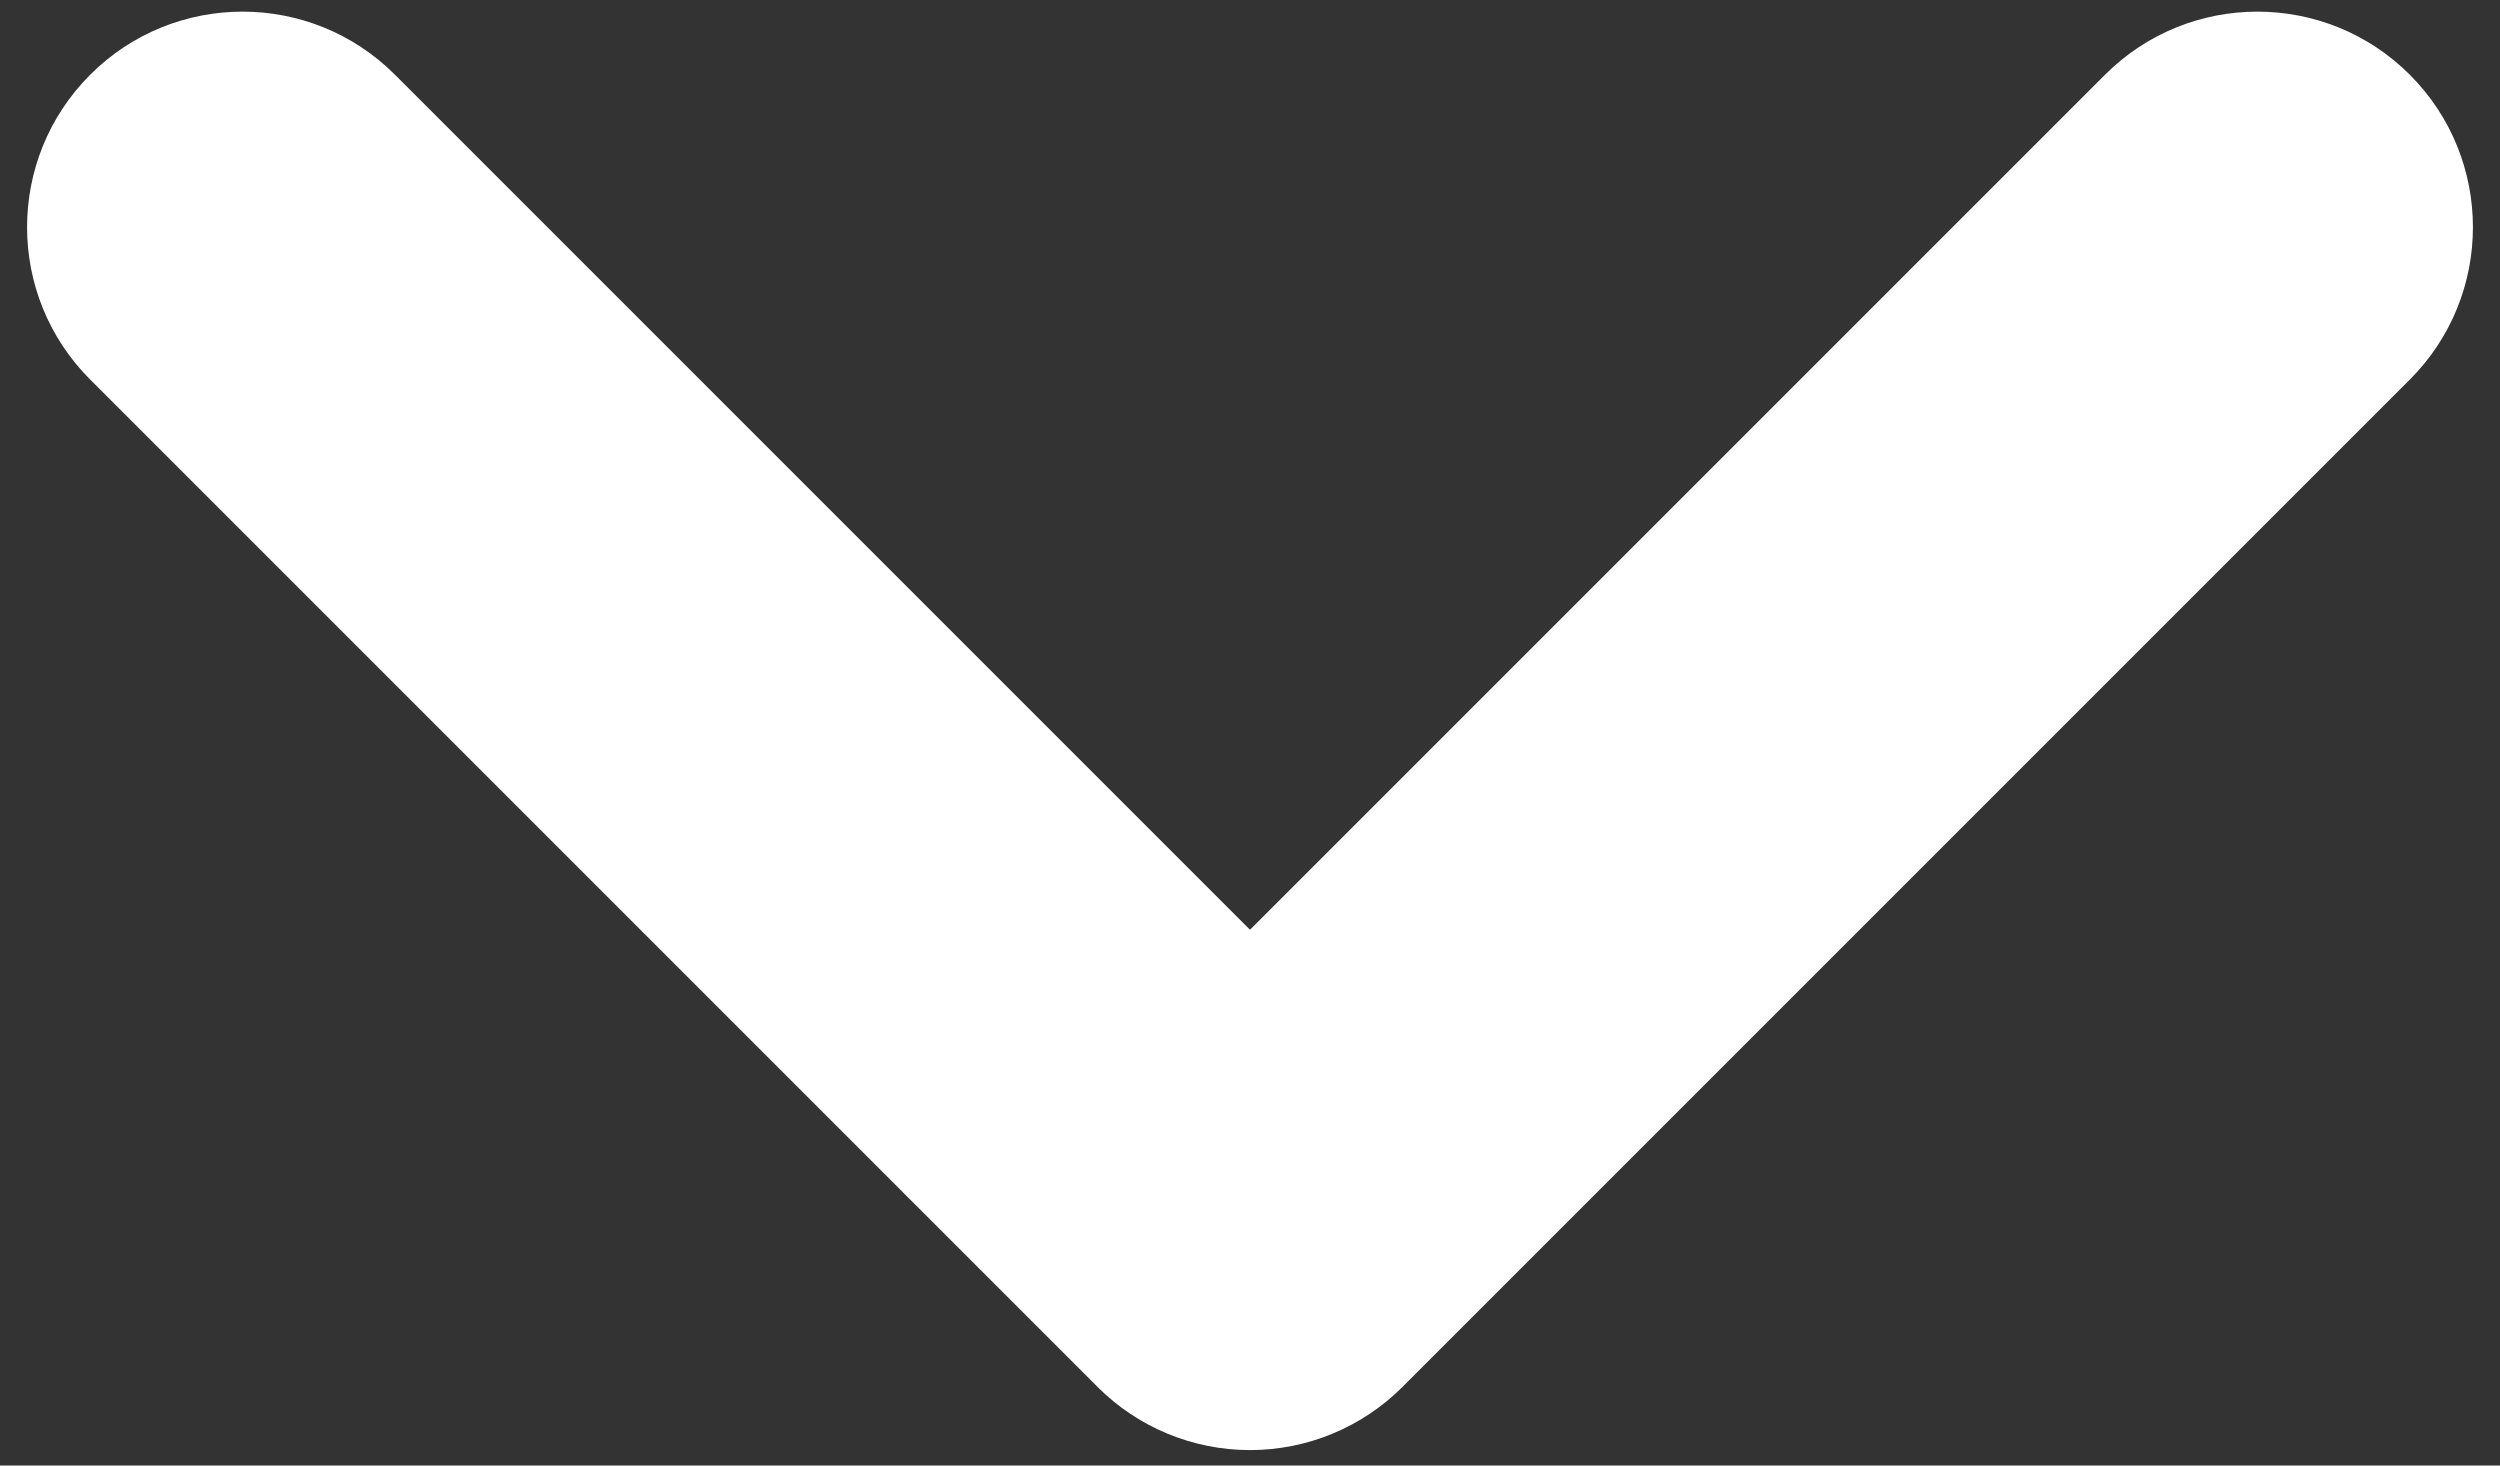 <svg width="29" height="17" viewBox="0 0 29 17" fill="none" xmlns="http://www.w3.org/2000/svg">
<rect x="0" y="0" width="29" height="17" fill="#333333" stroke="none"/>
<path fill-rule="evenodd" clip-rule="evenodd" d="M2.107 1.928C2.497 1.538 3.131 1.538 3.521 1.928L14.5 12.907L25.479 1.928C25.869 1.538 26.503 1.538 26.893 1.928C27.284 2.319 27.284 2.952 26.893 3.342L15.207 15.028C15.02 15.216 14.765 15.321 14.5 15.321C14.235 15.321 13.98 15.216 13.793 15.028L2.107 3.342C1.716 2.952 1.716 2.319 2.107 1.928Z" fill="white"/>
<path d="M3.521 1.928L4.582 0.867L3.521 1.928ZM2.107 1.928L3.167 2.989L2.107 1.928ZM14.5 12.907L13.439 13.968L14.5 15.028L15.561 13.968L14.5 12.907ZM25.479 1.928L24.418 0.867L24.418 0.867L25.479 1.928ZM26.893 1.928L27.954 0.867L26.893 1.928ZM26.893 3.342L27.954 4.403L27.954 4.403L26.893 3.342ZM15.207 15.028L16.268 16.089L16.268 16.089L15.207 15.028ZM14.5 15.321L14.5 13.821L14.5 13.821L14.5 15.321ZM13.793 15.028L14.854 13.968L14.854 13.968L13.793 15.028ZM2.107 3.342L3.167 2.282L2.107 3.342ZM4.582 0.867C3.605 -0.109 2.022 -0.109 1.046 0.867L3.167 2.989C2.972 3.184 2.656 3.184 2.46 2.989L4.582 0.867ZM15.561 11.846L4.582 0.867L2.46 2.989L13.439 13.968L15.561 11.846ZM24.418 0.867L13.439 11.846L15.561 13.968L26.54 2.989L24.418 0.867ZM27.954 0.867C26.977 -0.109 25.395 -0.109 24.418 0.867L26.54 2.989C26.344 3.184 26.028 3.184 25.832 2.989L27.954 0.867ZM27.954 4.403C28.93 3.427 28.93 1.844 27.954 0.867L25.832 2.989C25.637 2.794 25.637 2.477 25.832 2.282L27.954 4.403ZM16.268 16.089L27.954 4.403L25.832 2.282L14.146 13.968L16.268 16.089ZM14.5 16.821C15.163 16.821 15.799 16.558 16.268 16.089L14.146 13.968C14.24 13.874 14.367 13.821 14.5 13.821L14.5 16.821ZM12.732 16.089C13.201 16.558 13.837 16.821 14.5 16.821L14.5 13.821C14.633 13.821 14.76 13.874 14.854 13.968L12.732 16.089ZM1.046 4.403L12.732 16.089L14.854 13.968L3.167 2.282L1.046 4.403ZM1.046 0.867C0.07 1.844 0.07 3.427 1.046 4.403L3.167 2.282C3.363 2.477 3.363 2.794 3.167 2.989L1.046 0.867Z" fill="white"/>
</svg>
